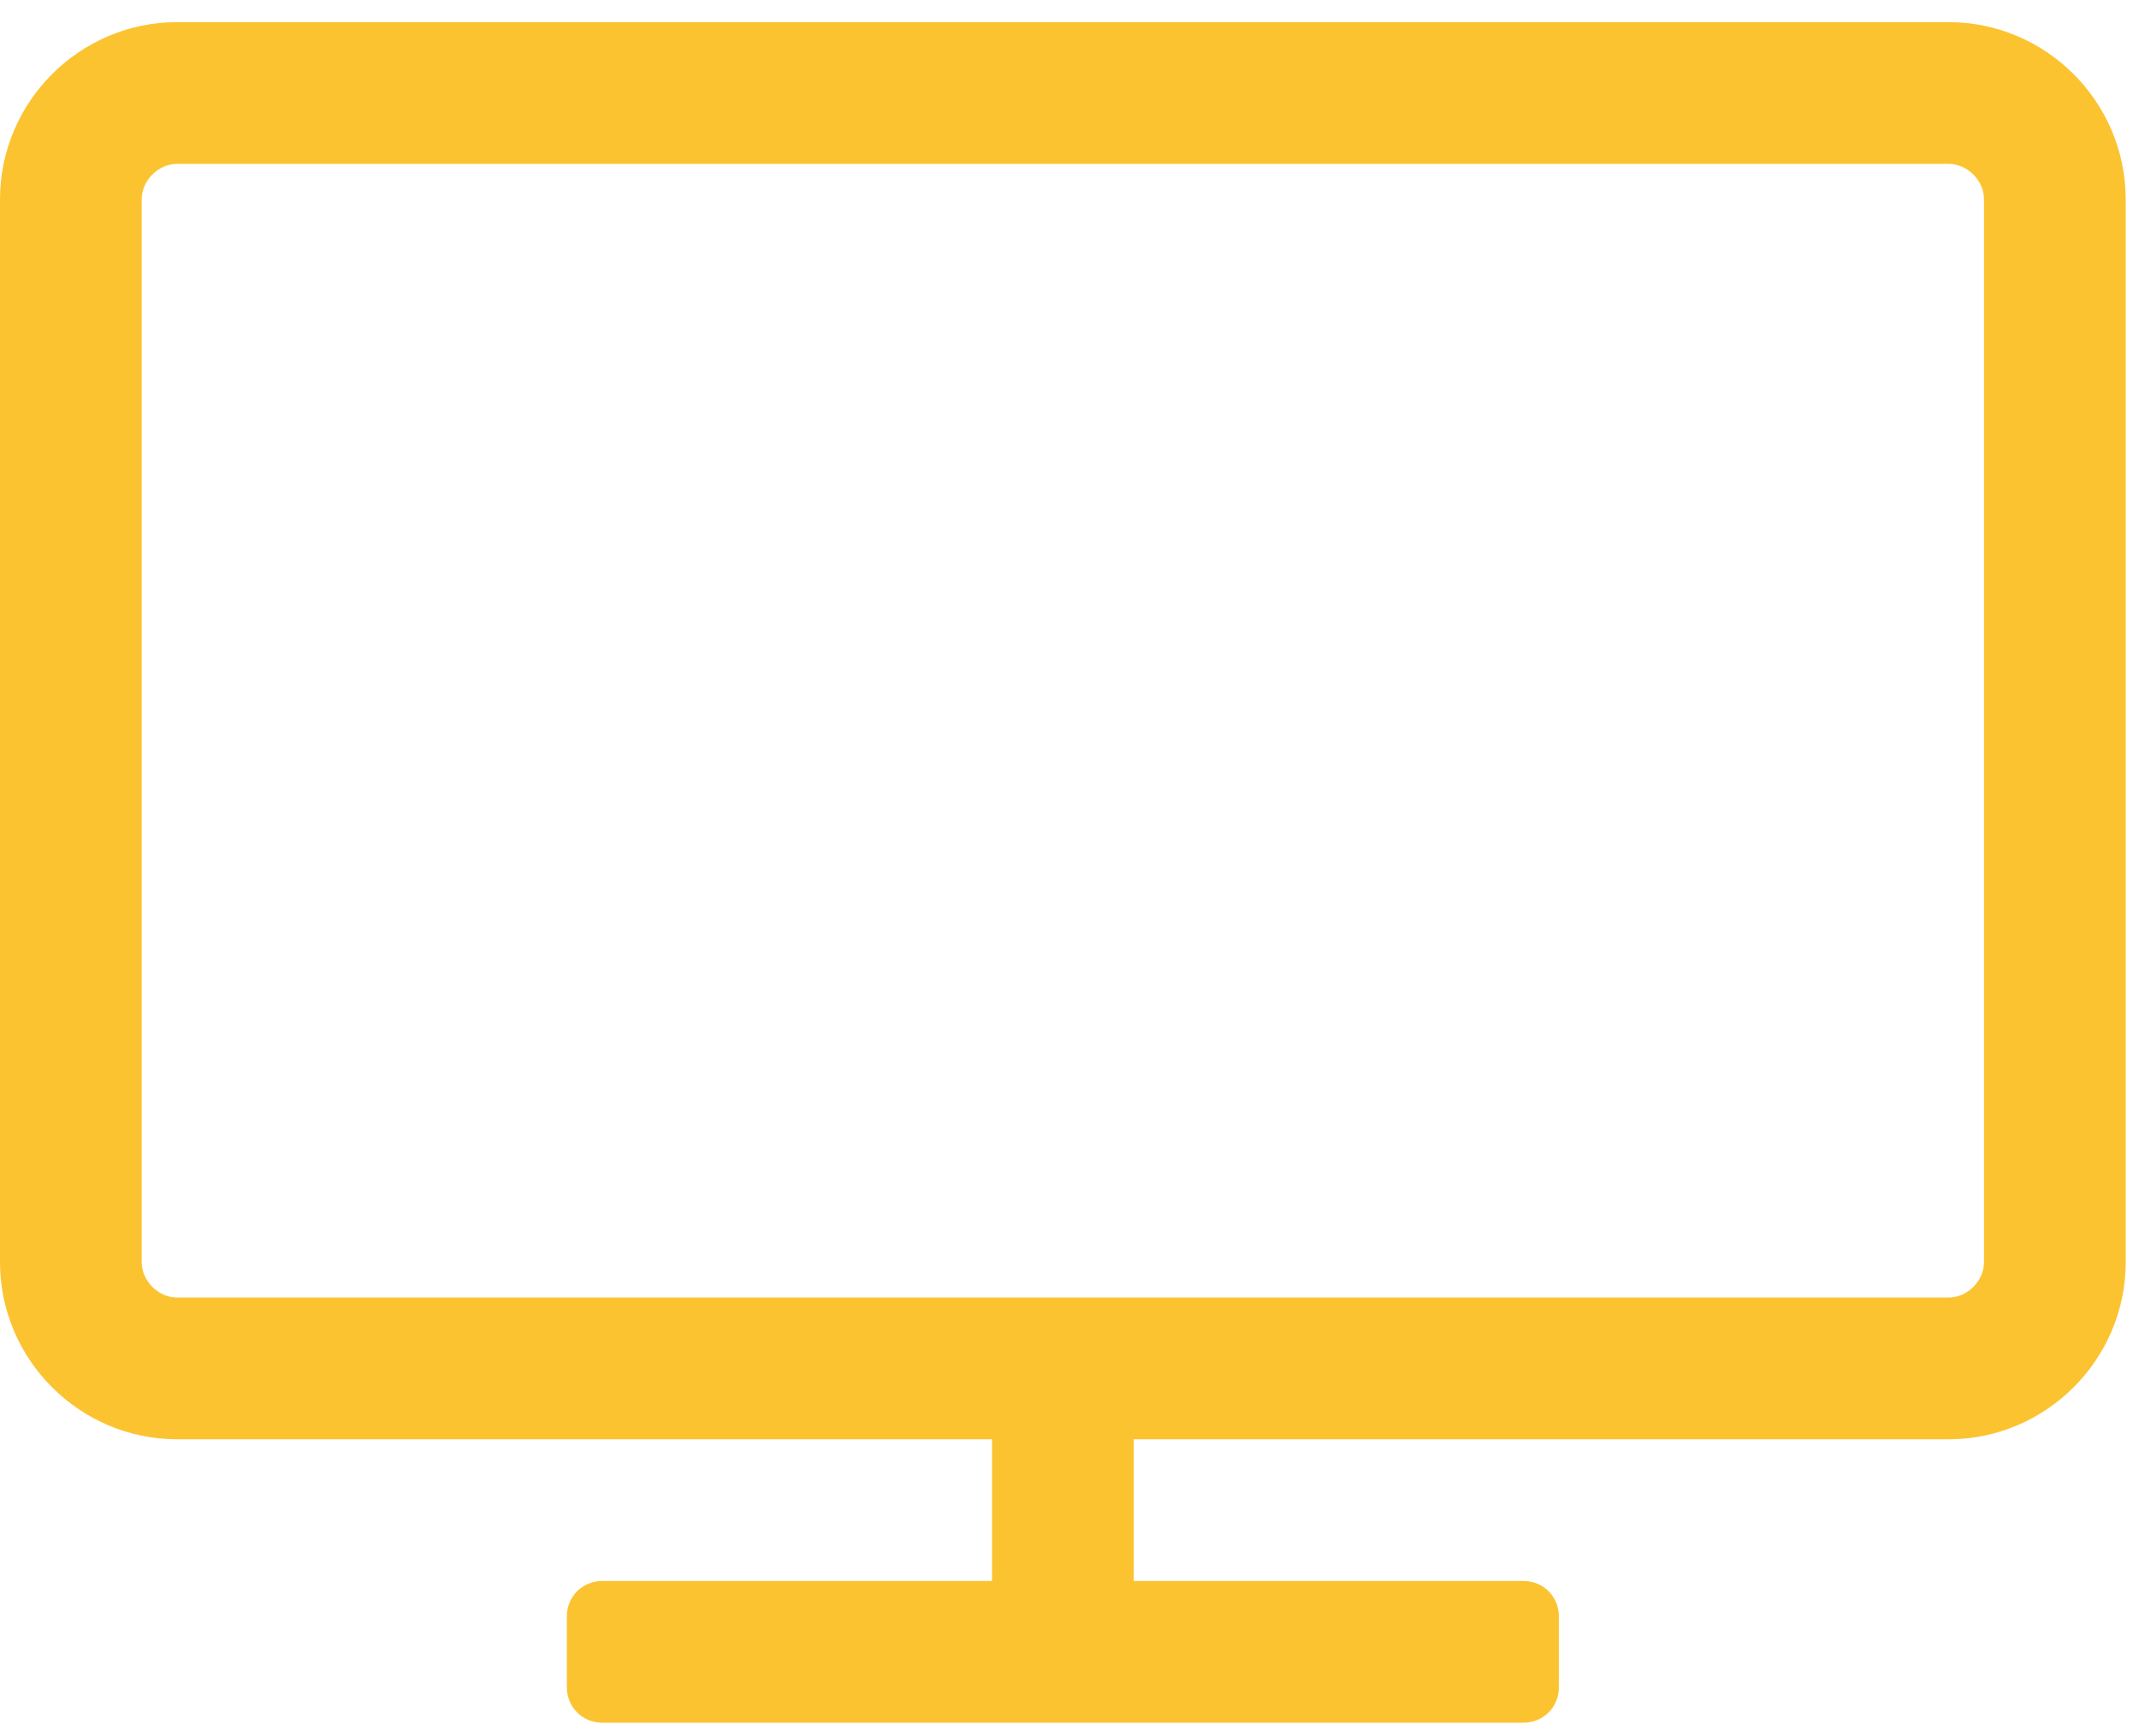 <?xml version="1.0" encoding="UTF-8"?> <svg xmlns="http://www.w3.org/2000/svg" width="69" height="56" viewBox="0 0 69 56" fill="none"> <path d="M64 40.714C64 41.321 63.464 41.857 62.857 41.857H5.714C5.107 41.857 4.571 41.321 4.571 40.714V6.429C4.571 5.821 5.107 5.286 5.714 5.286H62.857C63.464 5.286 64 5.821 64 6.429V40.714ZM68.571 6.429C68.571 3.286 66 0.714 62.857 0.714H5.714C2.571 0.714 0 3.286 0 6.429V40.714C0 43.857 2.571 46.429 5.714 46.429H32V51H19.429C18.786 51 18.286 51.5 18.286 52.143V54.429C18.286 55.071 18.786 55.571 19.429 55.571H49.143C49.786 55.571 50.286 55.071 50.286 54.429V52.143C50.286 51.5 49.786 51 49.143 51H36.571V46.429H62.857C66 46.429 68.571 43.857 68.571 40.714V6.429Z" fill="#FCC331"></path> </svg>